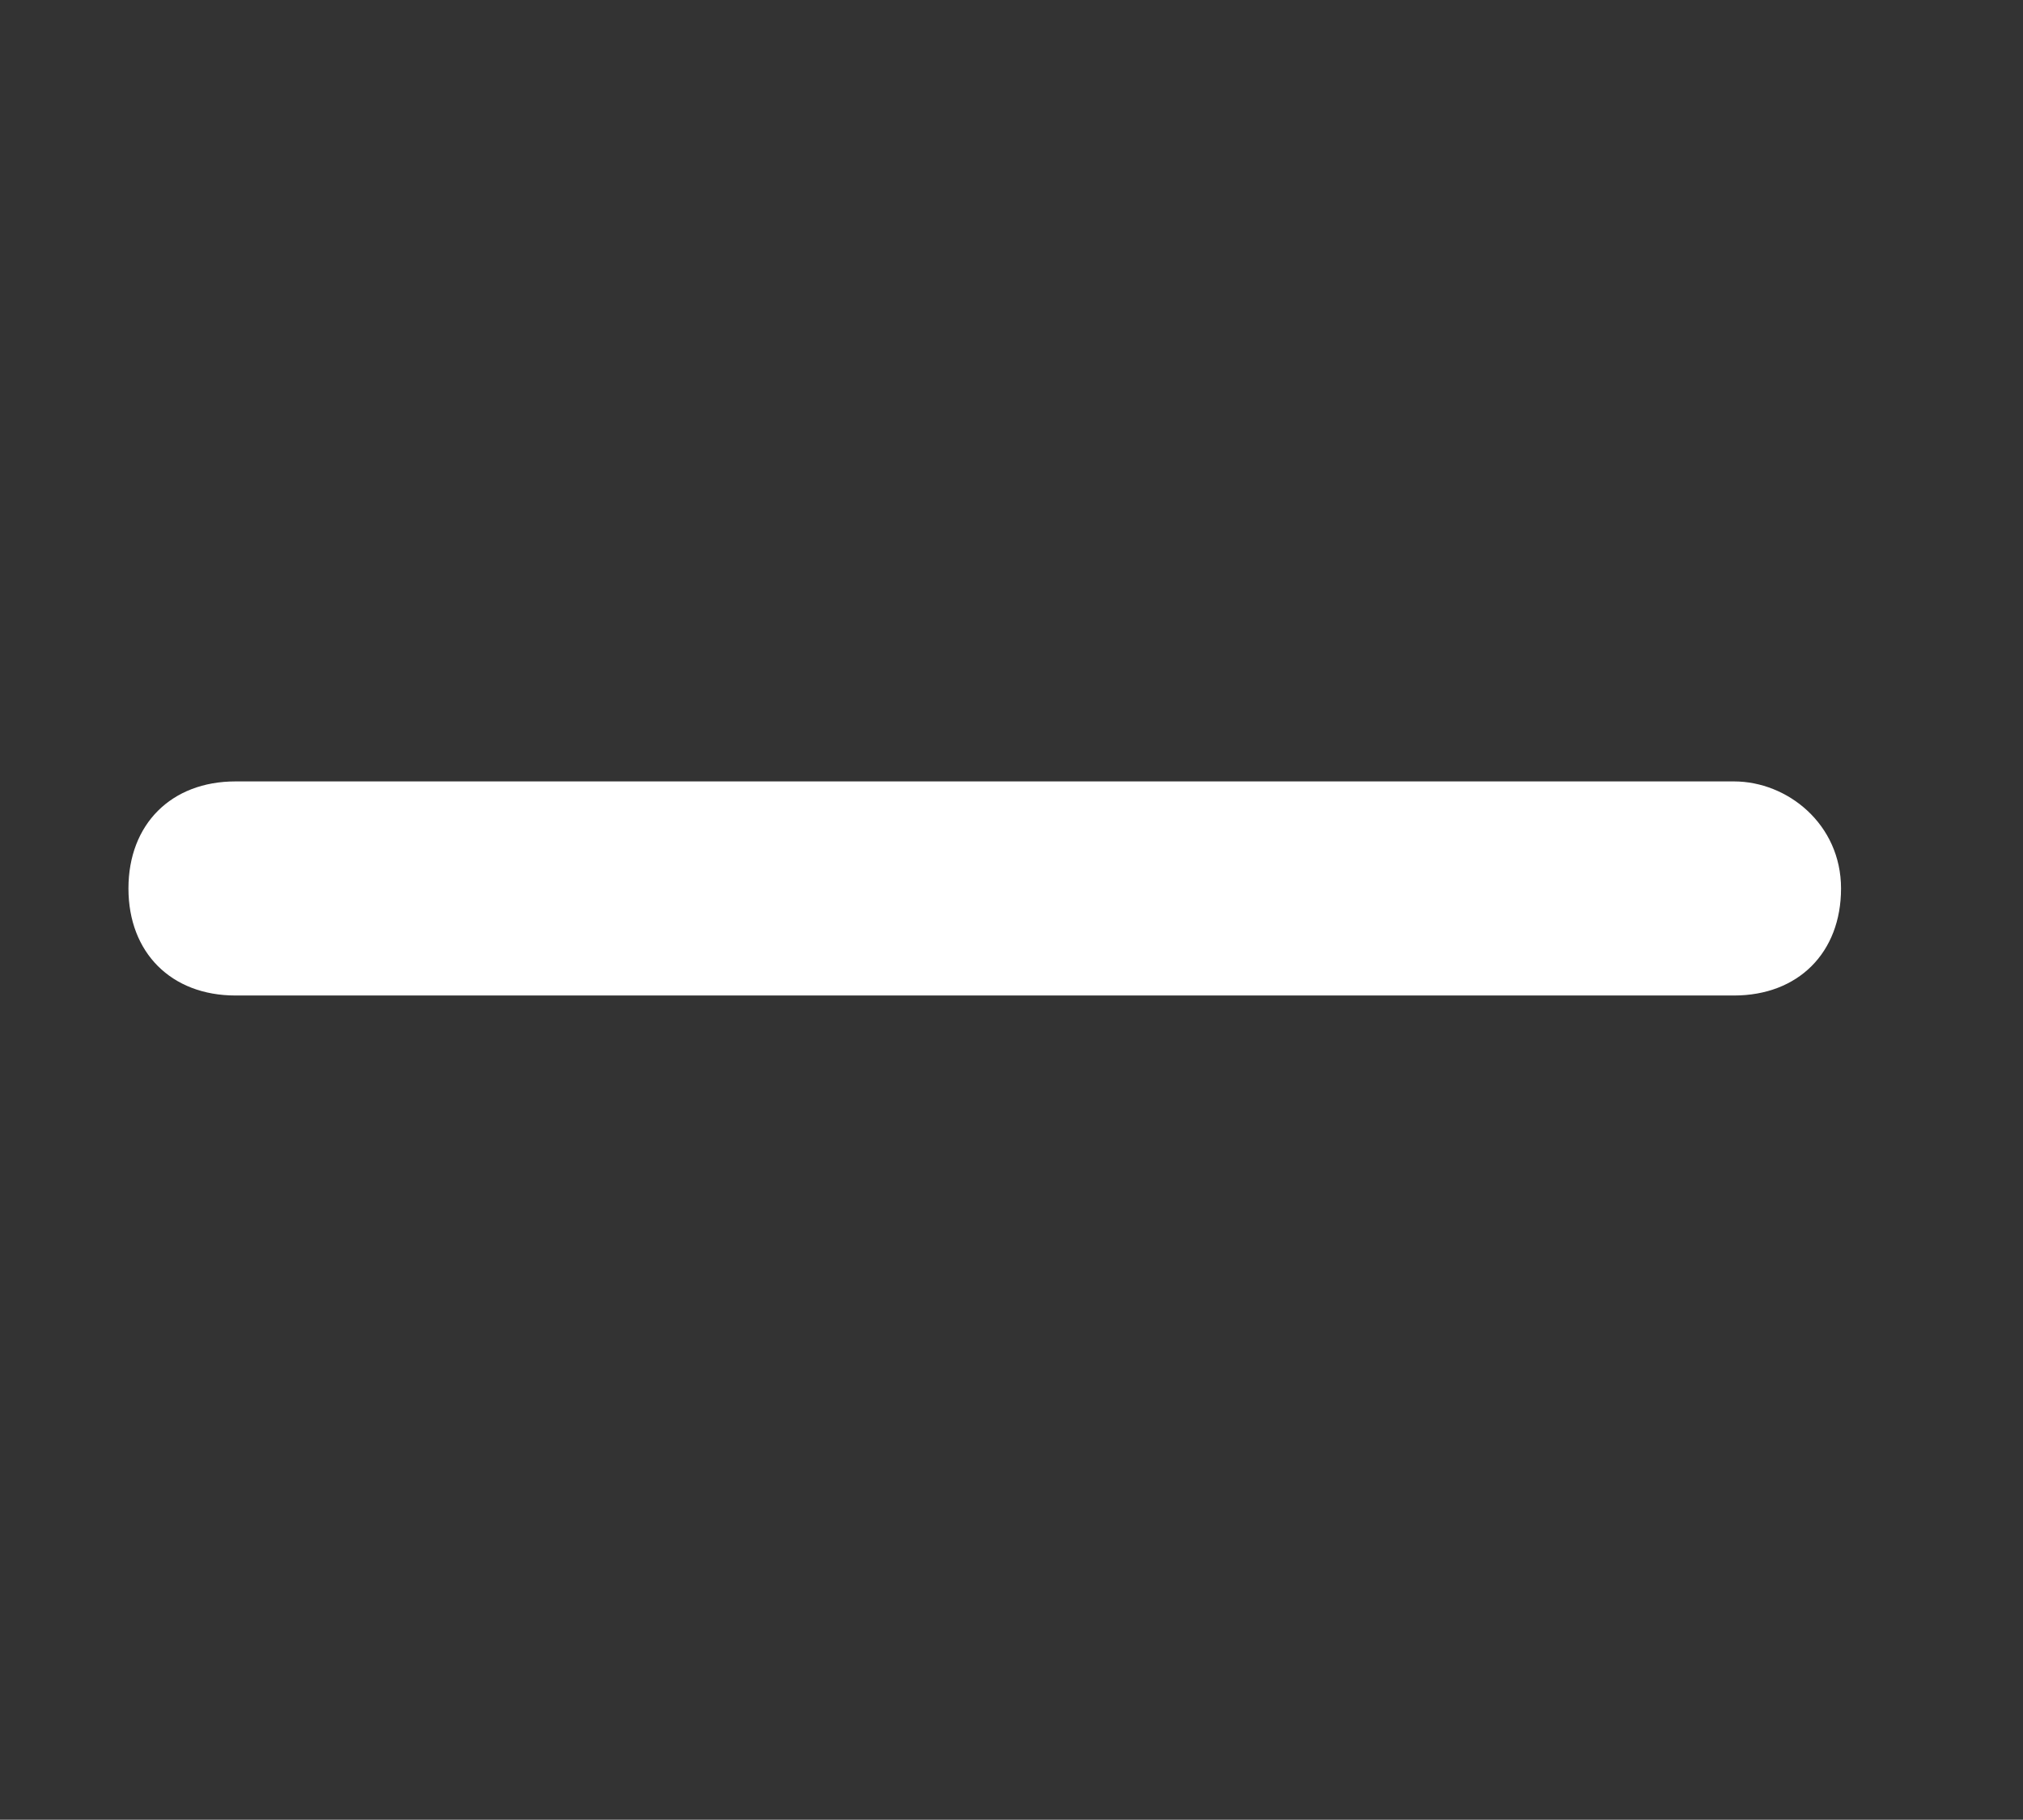 <svg enable-background="new 0 0 18.9 17" viewBox="0 0 18.9 17" xmlns="http://www.w3.org/2000/svg"><rect x="0" y="0" width="18.9" height="17" fill="#333333" stroke="none"/><path clip-rule="evenodd" d="m-276.8-8.7c0 .6-.4 1-1 1h-14c-.6 0-1-.4-1-1 0-.6.4-1 1-1h14c.5 0 1 .4 1 1z" fill="#fff" fill-rule="evenodd" transform="translate(294 17)"/></svg>